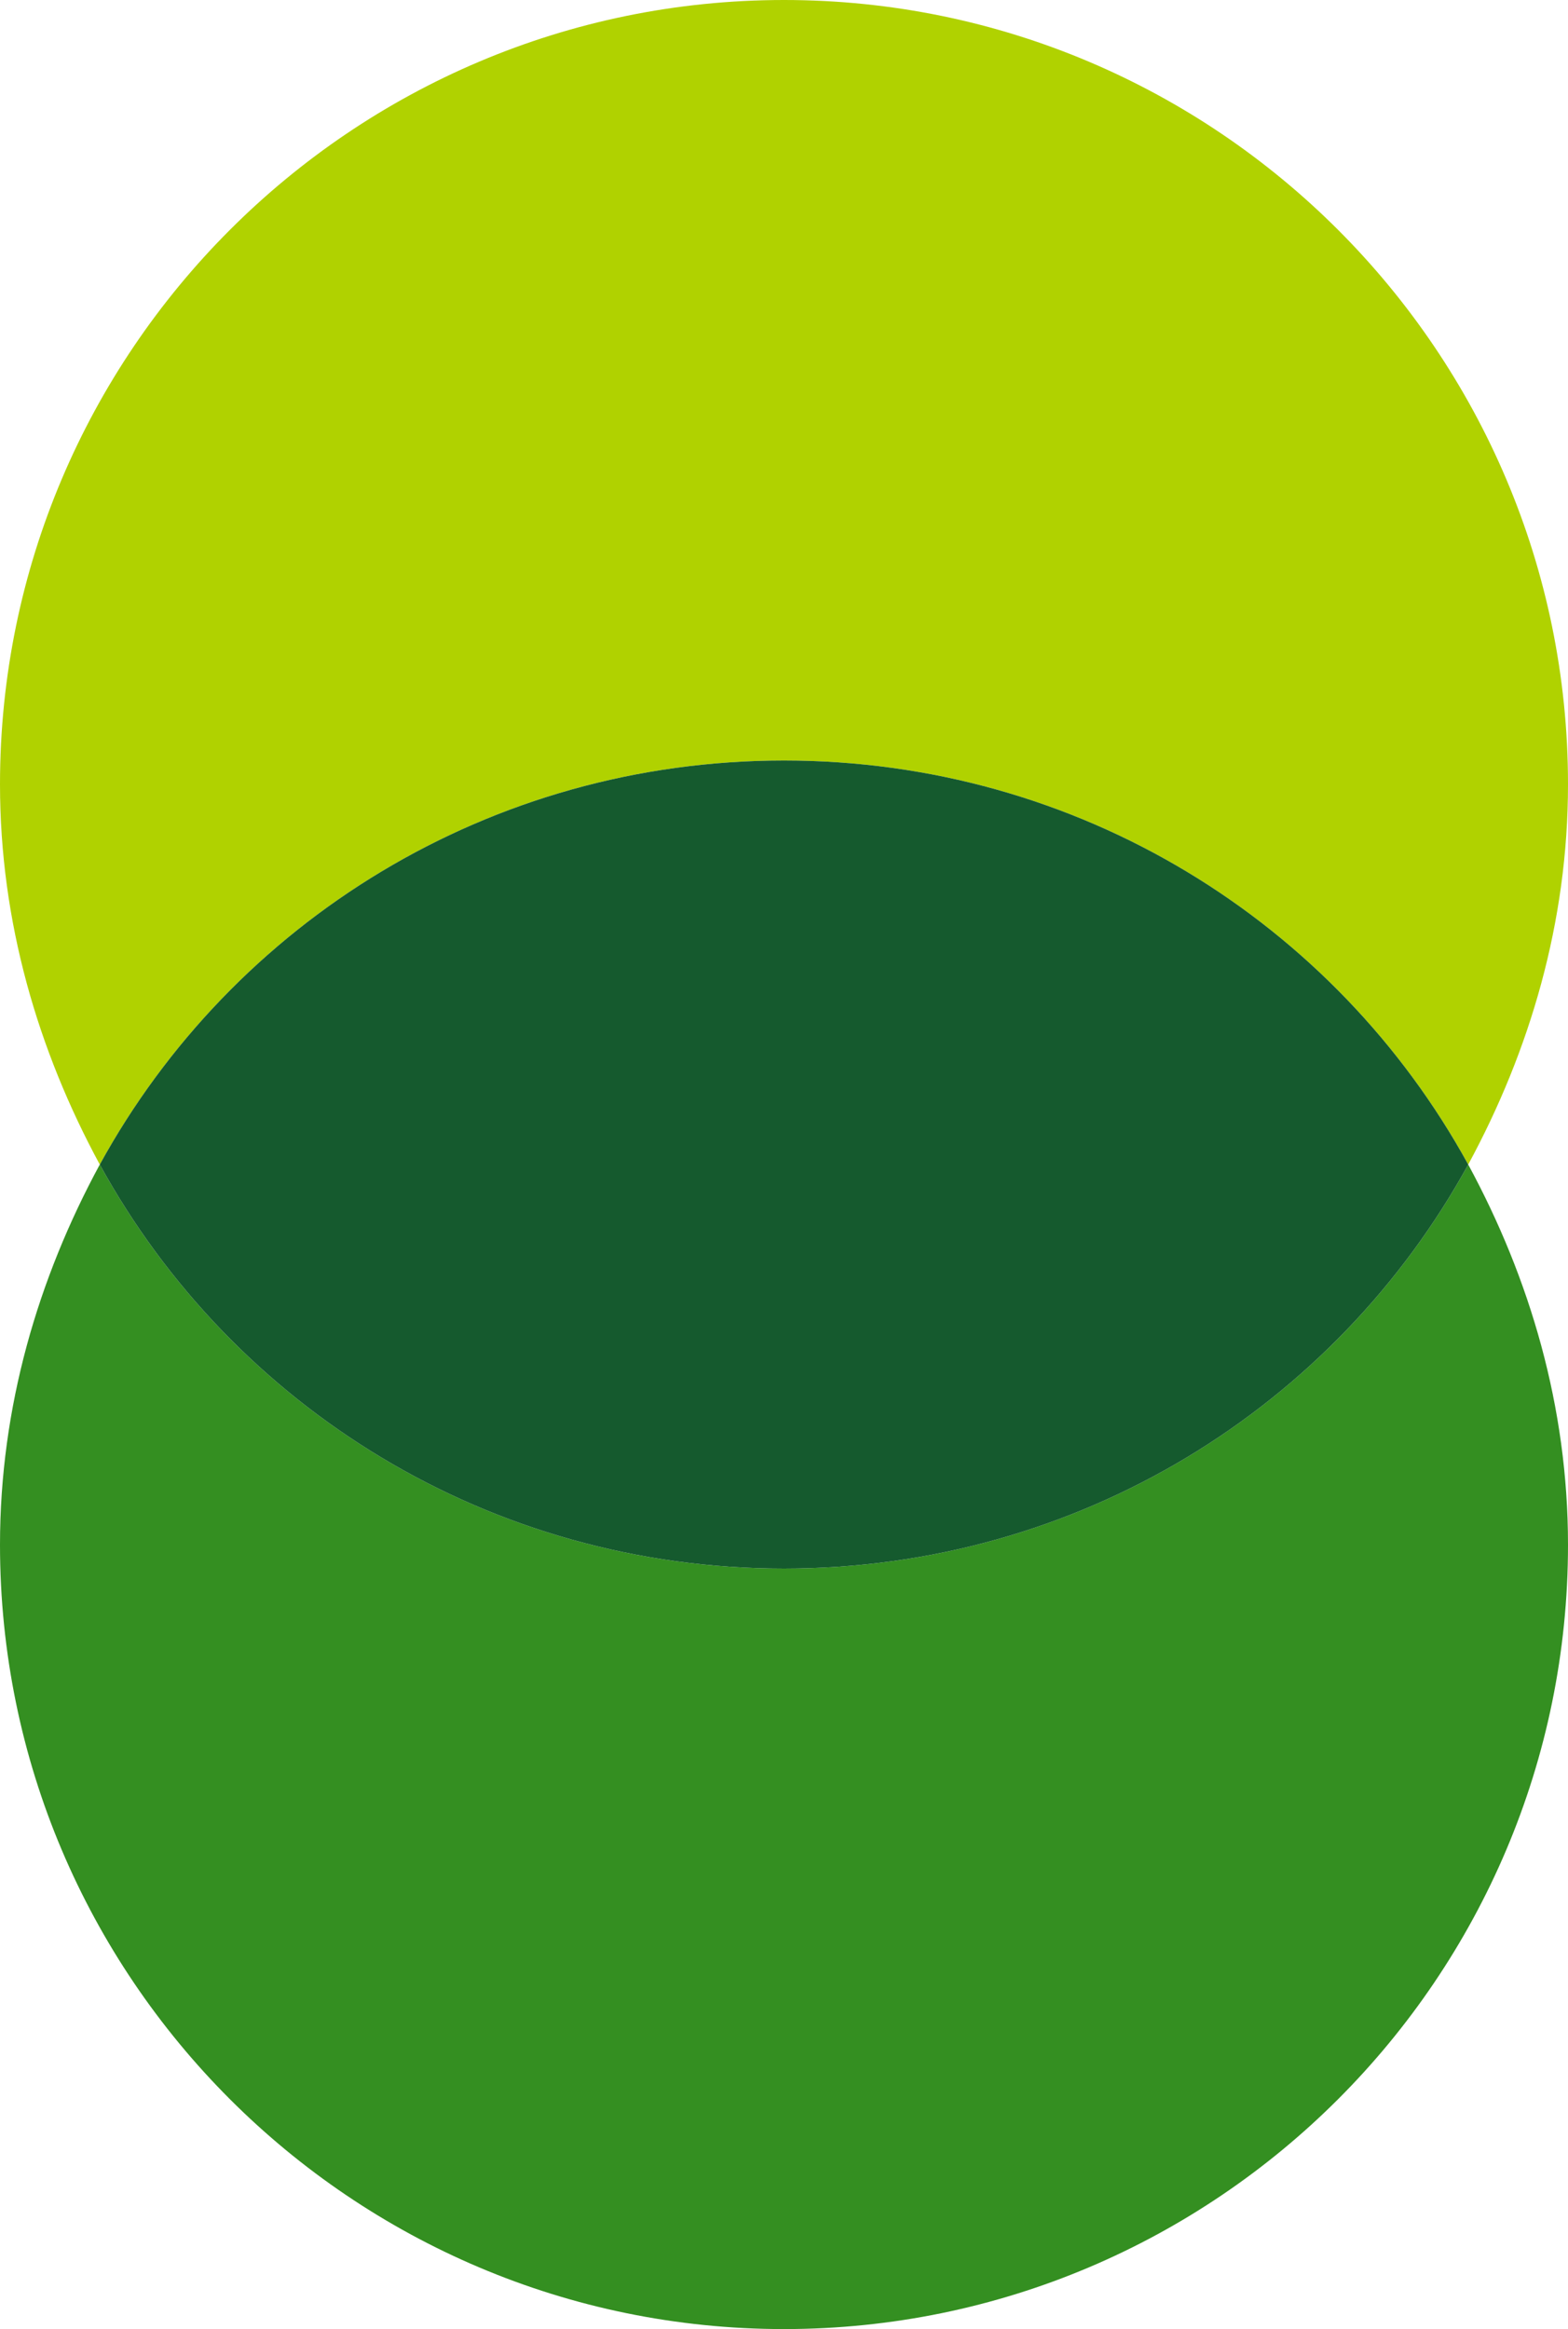 <?xml version="1.0" encoding="utf-8"?>
<!-- Generator: Adobe Illustrator 19.2.0, SVG Export Plug-In . SVG Version: 6.00 Build 0)  -->
<!DOCTYPE svg PUBLIC "-//W3C//DTD SVG 1.1//EN" "http://www.w3.org/Graphics/SVG/1.1/DTD/svg11.dtd">
<svg version="1.1" id="Layer_1" xmlns="http://www.w3.org/2000/svg" xmlns:xlink="http://www.w3.org/1999/xlink" x="0px" y="0px"
	 viewBox="0 0 33 49" style="enable-background:new 0 0 33 49;" xml:space="preserve">
<style type="text/css">
	.st0{fill:none;enable-background:new    ;}
	.st1{fill:#B0D200;}
	.st2{fill:#348F21;}
	.st3{fill:#155A2E;}
</style>
<path class="st0" d="z"/>
<g>
	<path class="st1" d="M16.5,16c6.2,0,11.6,3.4,14.4,8.5c1.3-2.4,2.1-5.1,2.1-8C33,7.4,25.6,0,16.5,0C7.4,0,0,7.4,0,16.5
		c0,2.9,0.8,5.6,2.1,8C4.9,19.4,10.3,16,16.5,16z"/>
	<path class="st2" d="M16.5,33c-6.2,0-11.6-3.4-14.4-8.5c-1.3,2.4-2.1,5.1-2.1,8C0,41.6,7.4,49,16.5,49C25.6,49,33,41.6,33,32.5
		c0-2.9-0.8-5.6-2.1-8C28.1,29.6,22.7,33,16.5,33z"/>
	<path class="st3" d="M16.5,33c6.2,0,11.6-3.4,14.4-8.5c-2.8-5.1-8.2-8.5-14.4-8.5c-6.2,0-11.6,3.4-14.4,8.5
		C4.9,29.6,10.3,33,16.5,33z"/>
</g>
</svg>
